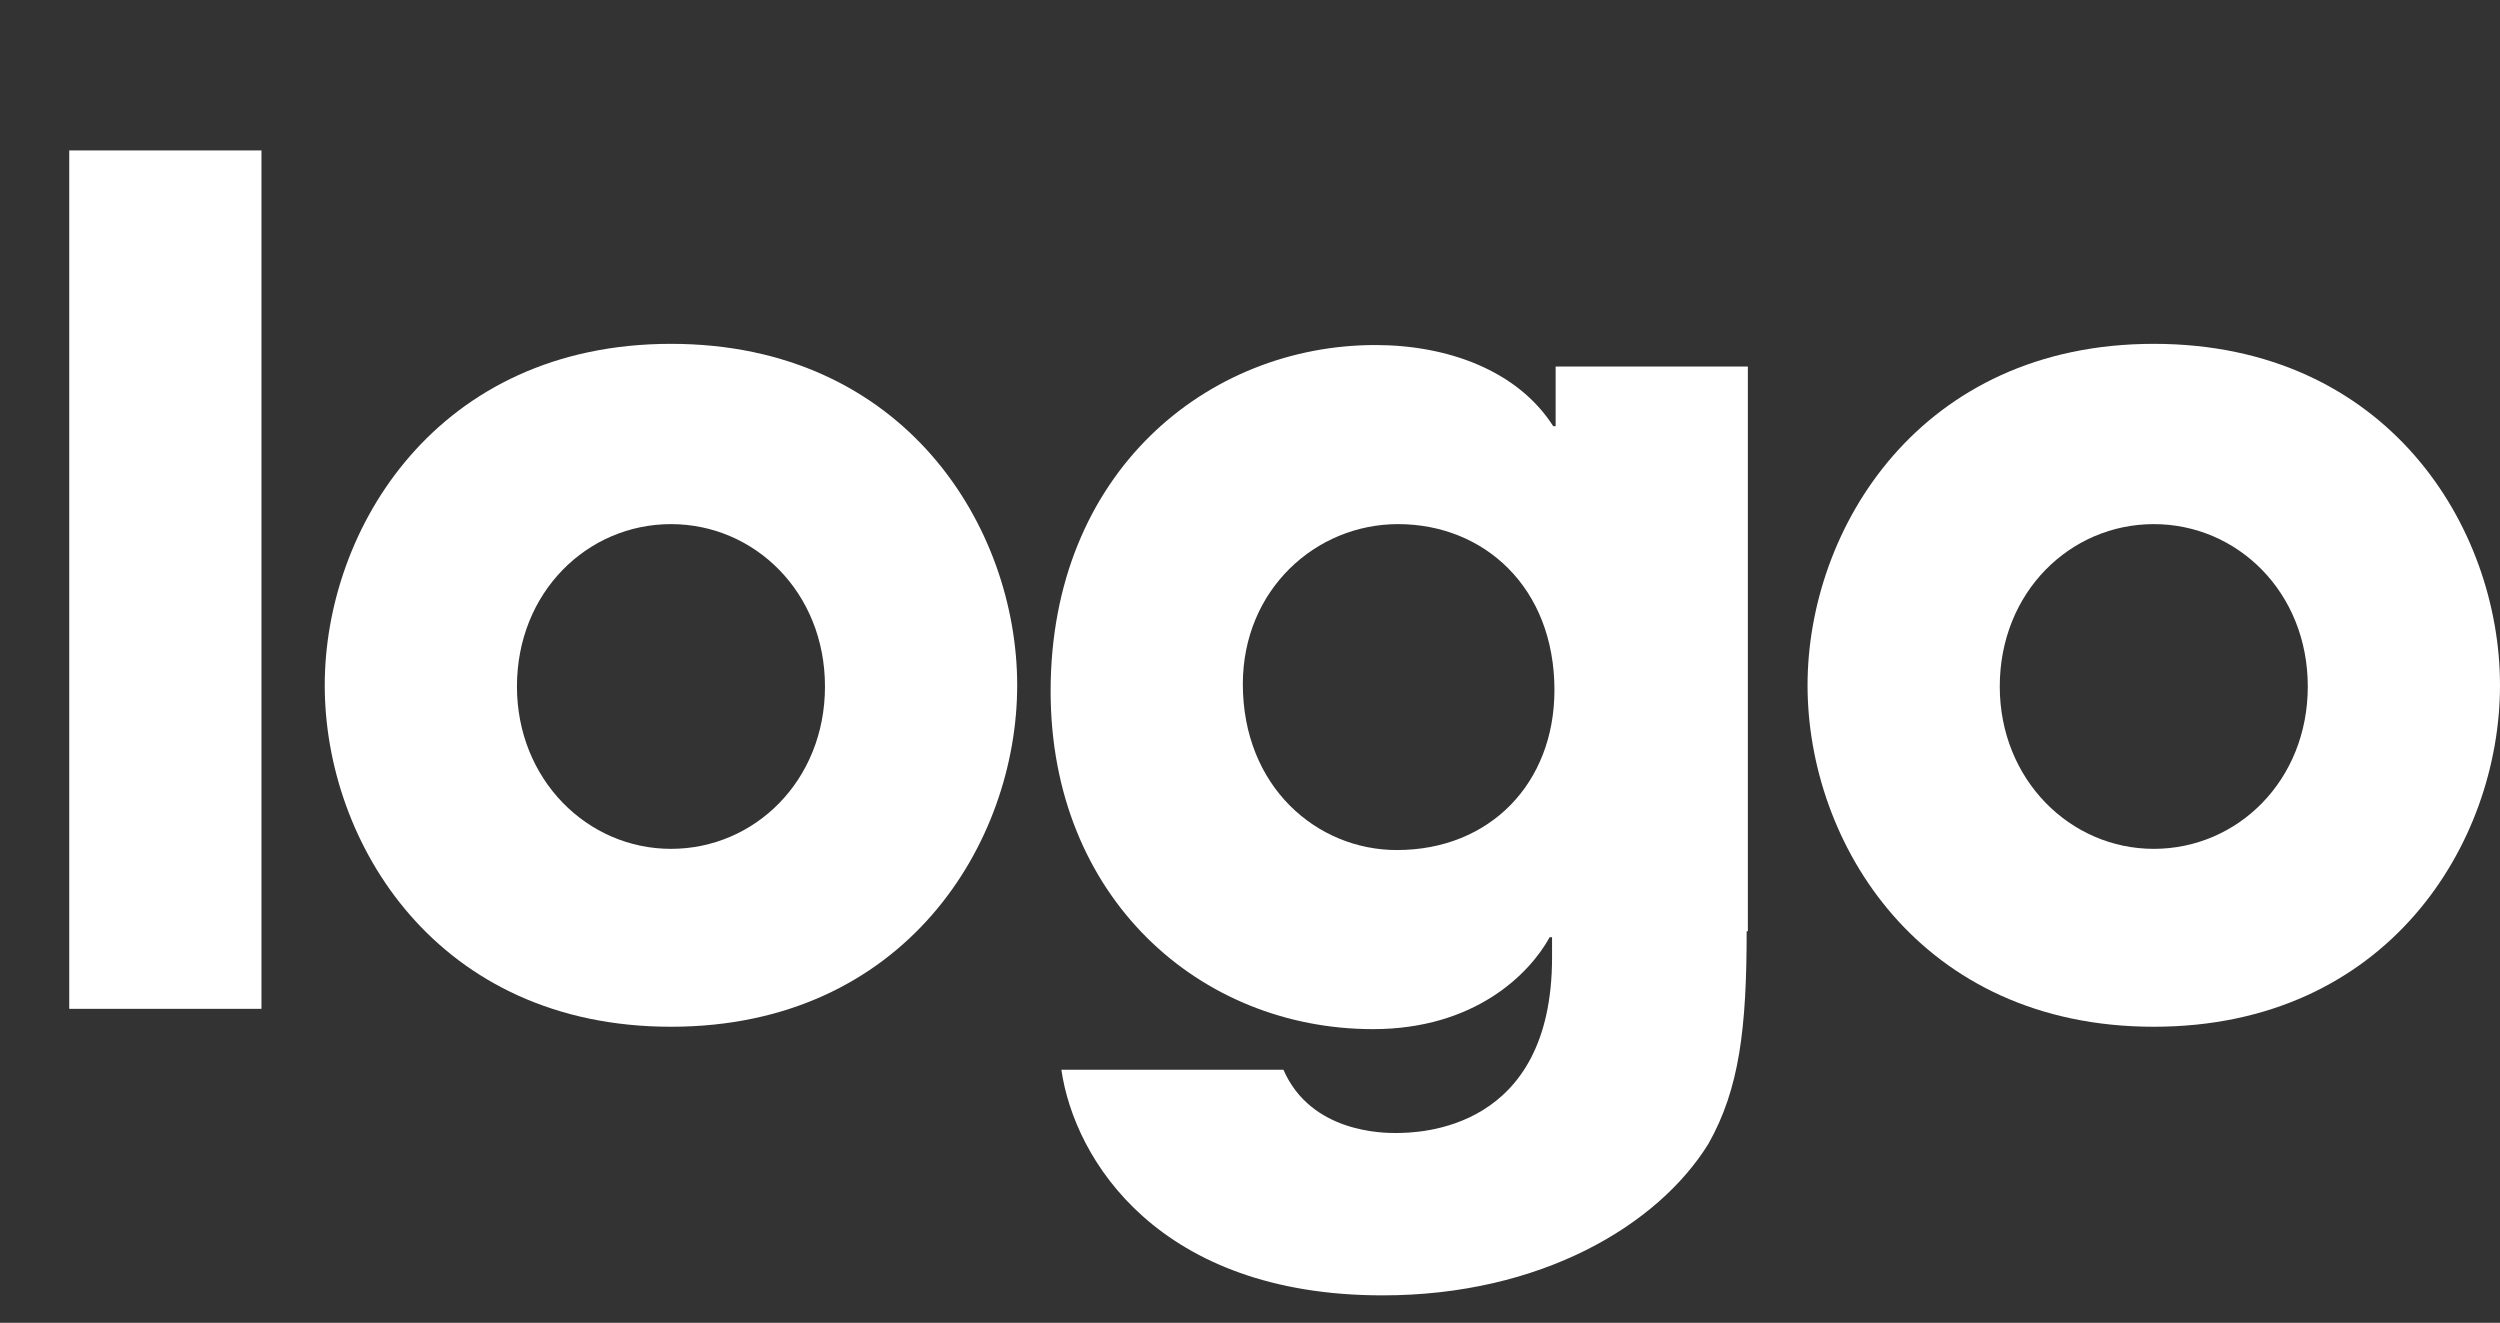 <?xml version="1.0" encoding="utf-8"?>
<!-- Generator: Adobe Illustrator 23.0.4, SVG Export Plug-In . SVG Version: 6.00 Build 0)  -->
<svg version="1.1" id="Layer_1" xmlns="http://www.w3.org/2000/svg" xmlns:xlink="http://www.w3.org/1999/xlink" x="0px" y="0px"
	 viewBox="0 0 209.4 110.8" style="enable-background:new 0 0 209.4 110.8;" xml:space="preserve">
<rect x="0" y="0" width="209.4" height="110.8" fill="#333333" stroke="none"/>
<style type="text/css">
	.st0{enable-background:new    ;}
	.st1{fill:#FFFFFF;}
</style>
<title>Asset 3</title>
<g>
	<g id="ARTWORK">
		<g class="st0">
			<path class="st1" d="M5.8,12.6h16.1v71.9H5.8V12.6z"/>
			<path class="st1" d="M56.2,28.8c19.6,0,29,15.4,29,28.6c0,13.2-9.4,28.6-29,28.6c-19.6,0-29-15.4-29-28.6
				C27.2,44.3,36.6,28.8,56.2,28.8z M56.2,71.1c7,0,12.9-5.7,12.9-13.6c0-7.9-5.9-13.6-12.9-13.6s-12.9,5.7-12.9,13.6
				C43.3,65.3,49.2,71.1,56.2,71.1z"/>
			<path class="st1" d="M146.3,78c0,8.1-0.6,13.2-3.2,17.8c-4.2,6.8-14,12.7-27.3,12.7c-18.7,0-25.8-11.3-26.9-18.9h18.6
				c2.3,5.3,8.4,5.3,9.4,5.3c2,0,13.1-0.2,13.1-14.7v-1.7h-0.2c-1.7,3.1-6.3,7.7-14.8,7.7C100.5,86.2,88,75.2,88,57.9
				c0-18.4,13.2-29,27.2-29c6,0,11.9,2.1,14.9,6.8h0.2v-5h16.1V78z M117,71.2c7.8,0,13.2-5.6,13.2-13.4c0-8.6-5.9-13.9-13.1-13.9
				c-6.9,0-13,5.5-13,13.4C104.1,65.9,110.3,71.2,117,71.2z"/>
			<path class="st1" d="M180.4,28.8c19.6,0,29,15.4,29,28.6c0,13.2-9.4,28.6-29,28.6s-29-15.4-29-28.6
				C151.4,44.3,160.8,28.8,180.4,28.8z M180.4,71.1c7,0,12.9-5.7,12.9-13.6c0-7.9-5.9-13.6-12.9-13.6c-7,0-12.9,5.7-12.9,13.6
				C167.5,65.3,173.4,71.1,180.4,71.1z"/>
		</g>
	</g>
</g>
</svg>
